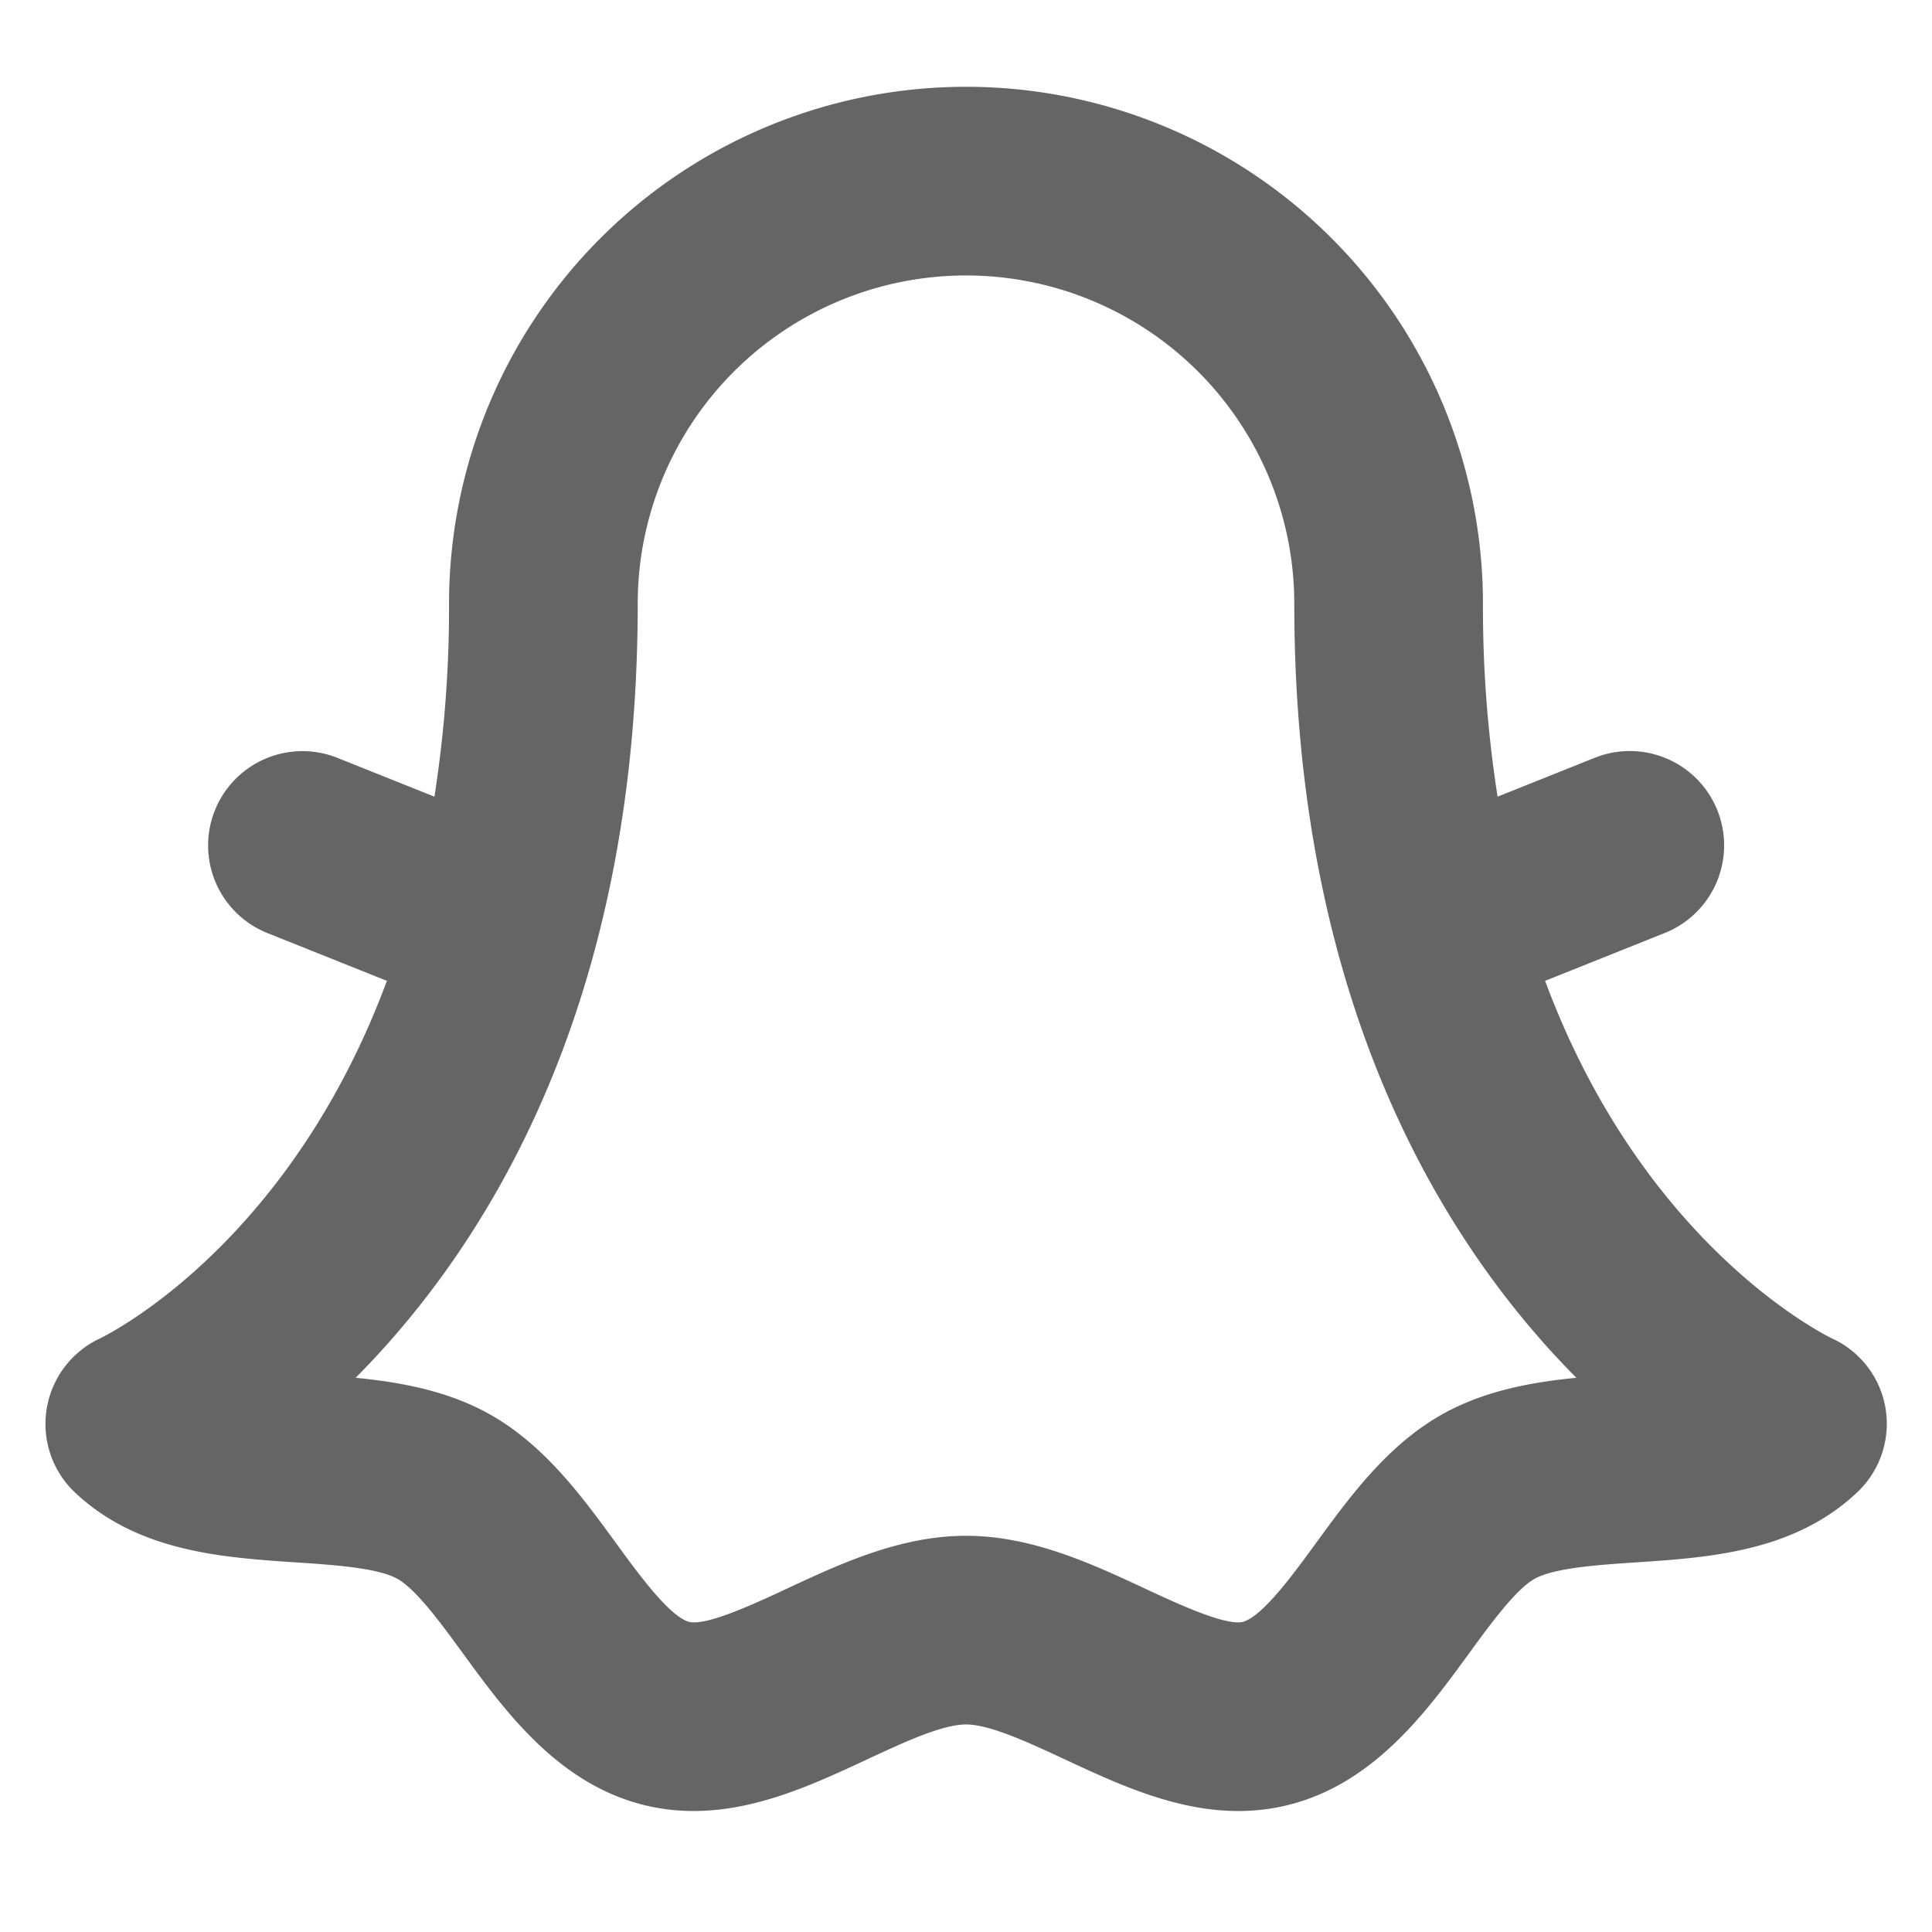 <!DOCTYPE svg PUBLIC "-//W3C//DTD SVG 1.1//EN" "http://www.w3.org/Graphics/SVG/1.1/DTD/svg11.dtd">
<!-- Uploaded to: SVG Repo, www.svgrepo.com, Transformed by: SVG Repo Mixer Tools -->
<svg fill="#656565" width="800px" height="800px" viewBox="0 0 256 256" id="Flat" xmlns="http://www.w3.org/2000/svg" stroke="#656565">
<g id="SVGRepo_bgCarrier" stroke-width="0"/>
<g id="SVGRepo_tracerCarrier" stroke-linecap="round" stroke-linejoin="round"/>
<g id="SVGRepo_iconCarrier"> <path d="M249.364,186.787a11.921,11.921,0,0,0-6.769-8.958c-1.387-.667-25.526-12.744-38.499-48.144l16.36-6.544a12,12,0,0,0-8.914-22.283L198.04,106.26A162.801,162.801,0,0,1,196,80,68,68,0,0,0,60,80a162.79,162.79,0,0,1-2.04,26.259l-13.503-5.401a12,12,0,0,0-8.913,22.283l16.36,6.543c-12.934,35.293-36.966,47.404-38.485,48.137a12.001,12.001,0,0,0-3.107,19.61c8.216,7.711,19.246,8.447,28.978,9.098,5.095.34,10.868.726,13.584,2.221,2.591,1.426,5.944,6.022,8.902,10.077,5.517,7.562,12.382,16.974,23.479,19.813a26.734,26.734,0,0,0,6.658.829c8.198,0,15.838-3.561,22.749-6.781C119.607,230.384,124.723,228,128,228s8.394,2.384,13.341,4.689c8.75,4.077,18.665,8.705,29.407,5.951,11.096-2.839,17.961-12.25,23.478-19.812,2.958-4.056,6.311-8.652,8.902-10.078,2.716-1.495,8.49-1.881,13.584-2.221,9.732-.65,20.762-1.387,28.978-9.098A11.99,11.99,0,0,0,249.364,186.787Zm-57.81.938c-7.264,3.998-12.287,10.884-16.718,16.959-3.251,4.457-7.298,10.005-10.037,10.705-2.427.618-8.724-2.312-13.32-4.454C144.502,207.685,136.595,204,128,204s-16.502,3.685-23.478,6.936c-4.596,2.144-10.886,5.074-13.32,4.455-2.74-.701-6.787-6.249-10.038-10.706-4.432-6.075-9.454-12.96-16.717-16.959-5.755-3.168-12.252-4.215-18.431-4.762C63.223,165.972,84,134.228,84,80a44,44,0,0,1,88,0c0,54.228,20.777,85.972,37.984,102.964C203.806,183.511,197.31,184.558,191.554,187.726Z"/> </g>
</svg>